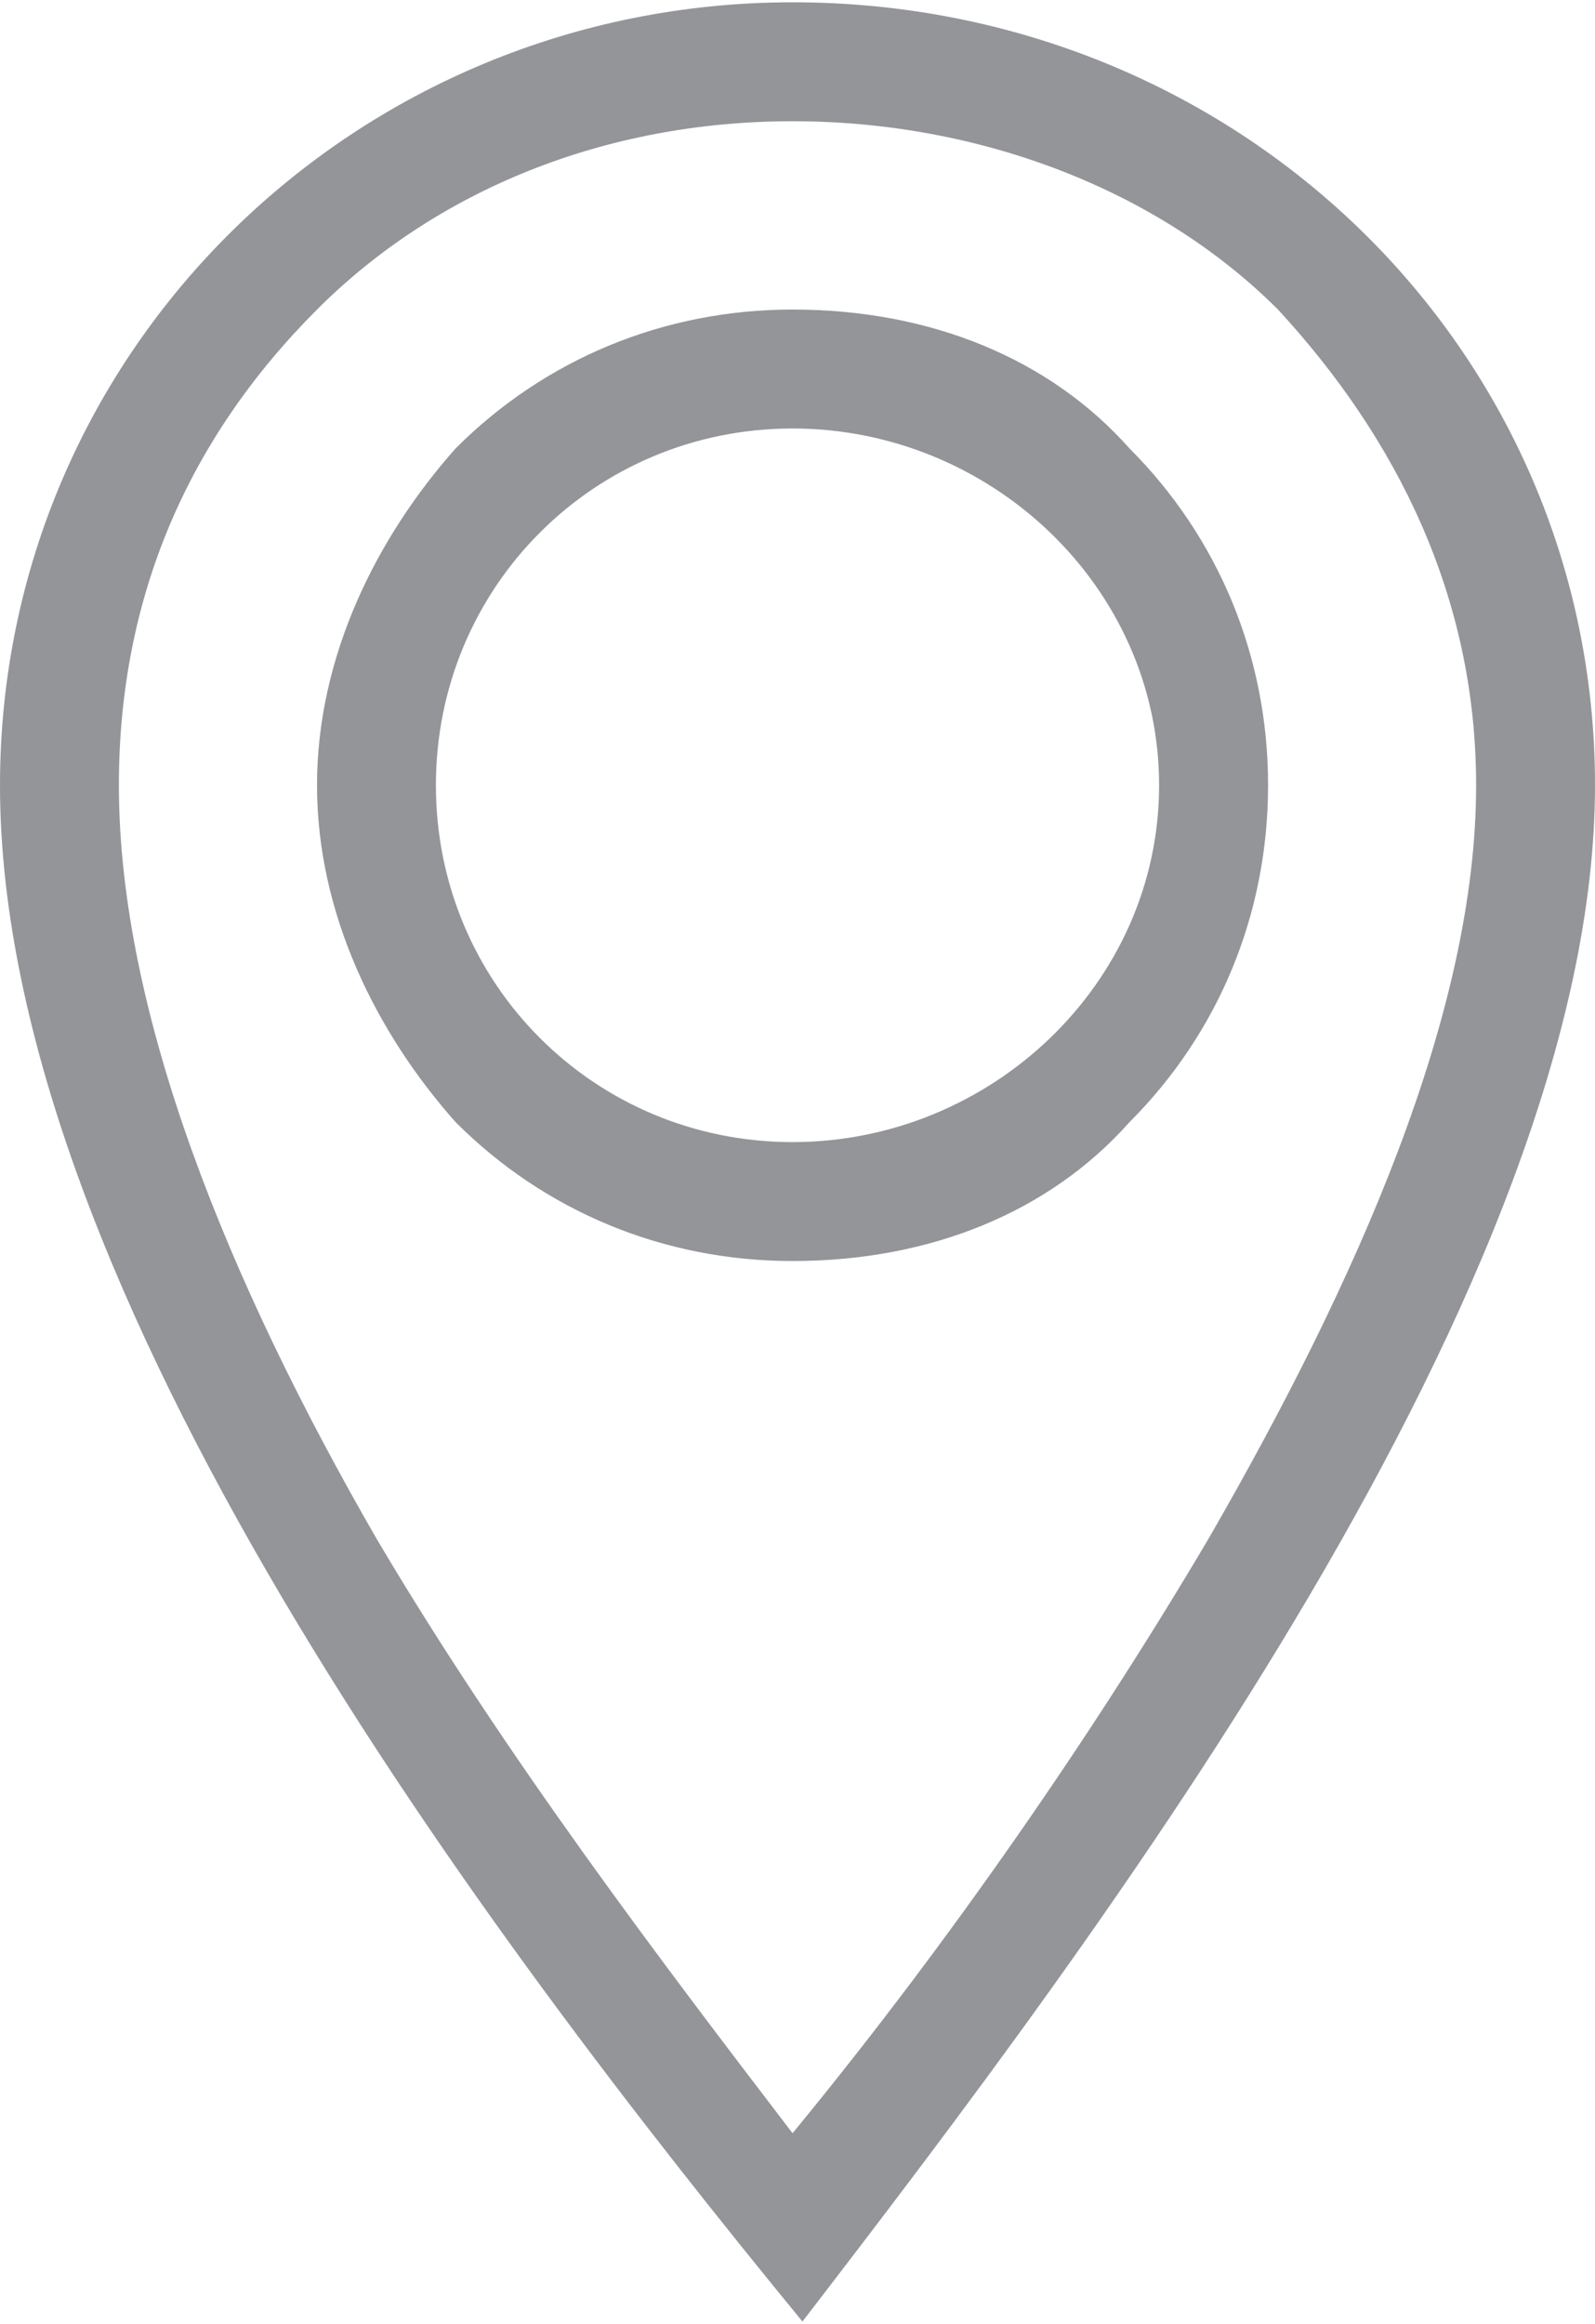 <?xml version="1.0" encoding="UTF-8"?>
<!DOCTYPE svg PUBLIC "-//W3C//DTD SVG 1.1//EN" "http://www.w3.org/Graphics/SVG/1.1/DTD/svg11.dtd">
<!-- Creator: CorelDRAW X7 -->
<svg xmlns:xlink="http://www.w3.org/1999/xlink" xmlns="http://www.w3.org/2000/svg" xml:space="preserve" width="778px" height="1133px" version="1.1"
style="shape-rendering:geometricPrecision; text-rendering:geometricPrecision; image-rendering:optimizeQuality; fill-rule:evenodd; clip-rule:evenodd"
 viewBox="0 0 161 234">
 <defs>
  <style type="text/css">
   <![CDATA[
    .fil0 {fill:#939599}
   ]]>
  </style>
 </defs>
 <g id="Слой_x0020_1">
  <path class="fil0" d="M80 12c-19,0 -36,7 -48,19 -13,13 -20,29 -20,48 0,23 11,50 26,76 13,22 29,43 42,60 14,-17 29,-38 42,-60 15,-26 27,-53 27,-76 0,-19 -8,-35 -20,-48 -12,-12 -30,-19 -49,-19zm0 -12c-44,0 -80,35 -80,79 0,51 49,116 81,155 30,-39 80,-105 80,-155 0,-44 -36,-79 -81,-79zm0 43c-20,0 -36,16 -36,36 0,20 16,36 36,36 20,0 37,-16 37,-36 0,-20 -17,-36 -37,-36zm-34 2c9,-9 21,-14 34,-14 14,0 26,5 34,14 9,9 14,21 14,34 0,13 -5,25 -14,34l0 0c-8,9 -20,14 -34,14 -13,0 -25,-5 -34,-14 -8,-9 -14,-21 -14,-34 0,-13 6,-25 14,-34z"/>
 </g>
</svg>

